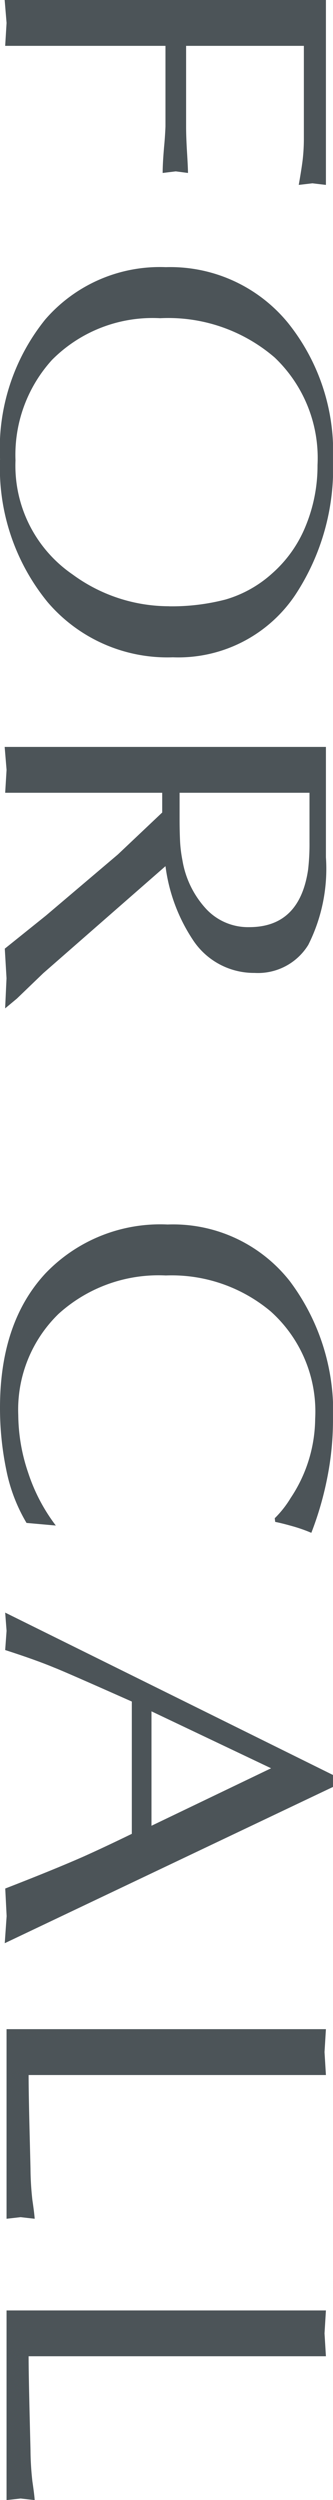<svg xmlns="http://www.w3.org/2000/svg" width="20.797" height="155.979"><defs><clipPath id="a"><path data-name="長方形 1609" fill="#4c5458" d="M0 0h155.979v20.797H0z"/></clipPath></defs><g data-name="グループ 2030" transform="rotate(90 10.398 10.398)" clip-path="url(#a)" fill="#4c5458"><path data-name="パス 1017" d="M0 20.505V.441h11.537l-.1.845.1.853c-.651-.115-1.184-.2-1.593-.249a11.725 11.725 0 0 0-1.333-.071h-5.75v7.354H7.9c.412 0 .958-.018 1.64-.06s1.1-.058 1.252-.058l-.1.764.1.819q-.587 0-1.625-.089a23.326 23.326 0 0 0-1.268-.087H2.861v10.011l-1.43-.087Z"/><path data-name="パス 1018" d="M28.628 20.794a12.828 12.828 0 0 1-8.692-2.821 9.456 9.456 0 0 1-3.268-7.533 9.493 9.493 0 0 1 3.48-7.632A12.824 12.824 0 0 1 28.693 0a14.335 14.335 0 0 1 8.448 2.37A8.79 8.79 0 0 1 41.01 10a9.827 9.827 0 0 1-3.446 7.826 13.216 13.216 0 0 1-8.936 2.966m9.2-10.558a13.343 13.343 0 0 0-.423-3.522A7.435 7.435 0 0 0 35.777 3.8a7.88 7.88 0 0 0-2.974-2.1 9.861 9.861 0 0 0-3.786-.734 8.655 8.655 0 0 0-6.709 2.674 10.174 10.174 0 0 0-2.454 7.152 8.842 8.842 0 0 0 2.6 6.755 8.815 8.815 0 0 0 6.27 2.281 8.23 8.23 0 0 0 7.118-3.567 10.175 10.175 0 0 0 1.982-6.026"/><path data-name="パス 1019" d="M46.601 20.505V.441h6.889a10.558 10.558 0 0 1 5.459 1.1 3.687 3.687 0 0 1 1.753 3.357 4.556 4.556 0 0 1-2.079 3.863 10.8 10.8 0 0 1-4.582 1.7l6.677 7.632 1.585 1.648.612.735-1.879-.087-1.848.108-2.063-2.569-3.813-4.493-2.619-2.769h-1.231v9.807l-1.43-.087Zm2.861-19.038V9.58h1.664c.475 0 .921-.01 1.339-.029a8.212 8.212 0 0 0 1.2-.147 5.9 5.9 0 0 0 3-1.443 3.57 3.57 0 0 0 1.18-2.73q0-3.149-3.588-3.677a13.916 13.916 0 0 0-1.7-.087h-3.1Z"/><path data-name="パス 1020" d="m95.18 17.311-.163 1.829a10.4 10.4 0 0 1-3.315 1.265 19.058 19.058 0 0 1-3.869.391q-5.326 0-8.383-2.837a9.912 9.912 0 0 1-3.052-7.632 9.266 9.266 0 0 1 3.54-7.635A13.546 13.546 0 0 1 88.648 0a18.466 18.466 0 0 1 3.525.352 20.232 20.232 0 0 1 3.462 1 9.577 9.577 0 0 0-.391 1.1c-.126.441-.226.824-.291 1.157l-.228.029a6.449 6.449 0 0 0-1.265-.995 9.023 9.023 0 0 0-4.941-1.53 8.387 8.387 0 0 0-6.7 2.779 9.62 9.62 0 0 0-2.241 6.551 9.288 9.288 0 0 0 2.4 6.7 8.334 8.334 0 0 0 6.311 2.512 11.368 11.368 0 0 0 3.606-.622 11.169 11.169 0 0 0 3.283-1.722"/><path data-name="パス 1021" d="m111.489 0 9.75 20.5-1.69-.118-1.722.087q-1.169-3.012-1.982-4.861c-.349-.779-.824-1.8-1.43-3.044h-8.254q-1.889 4.25-2.113 4.836-.488 1.169-1.1 3.073l-1.2-.087-1.136.087L110.743 0Zm2.422 11.335-3.587-7.469-3.552 7.469Z"/><path data-name="パス 1022" d="M129.463.441v18.568q1.039 0 3.4-.058c1.572-.039 2.4-.06 2.485-.06a18.356 18.356 0 0 0 1.915-.118c.52-.076.908-.126 1.168-.144l-.1.879.1.879h-11.83V.441l1.43.087Z"/><path data-name="パス 1023" d="M147.009.441v18.568c.7 0 1.824-.021 3.4-.058s2.4-.06 2.485-.06a18.357 18.357 0 0 0 1.919-.118c.52-.076.908-.126 1.171-.144l-.1.879.1.879h-11.833V.441l1.43.087Z"/></g></svg>